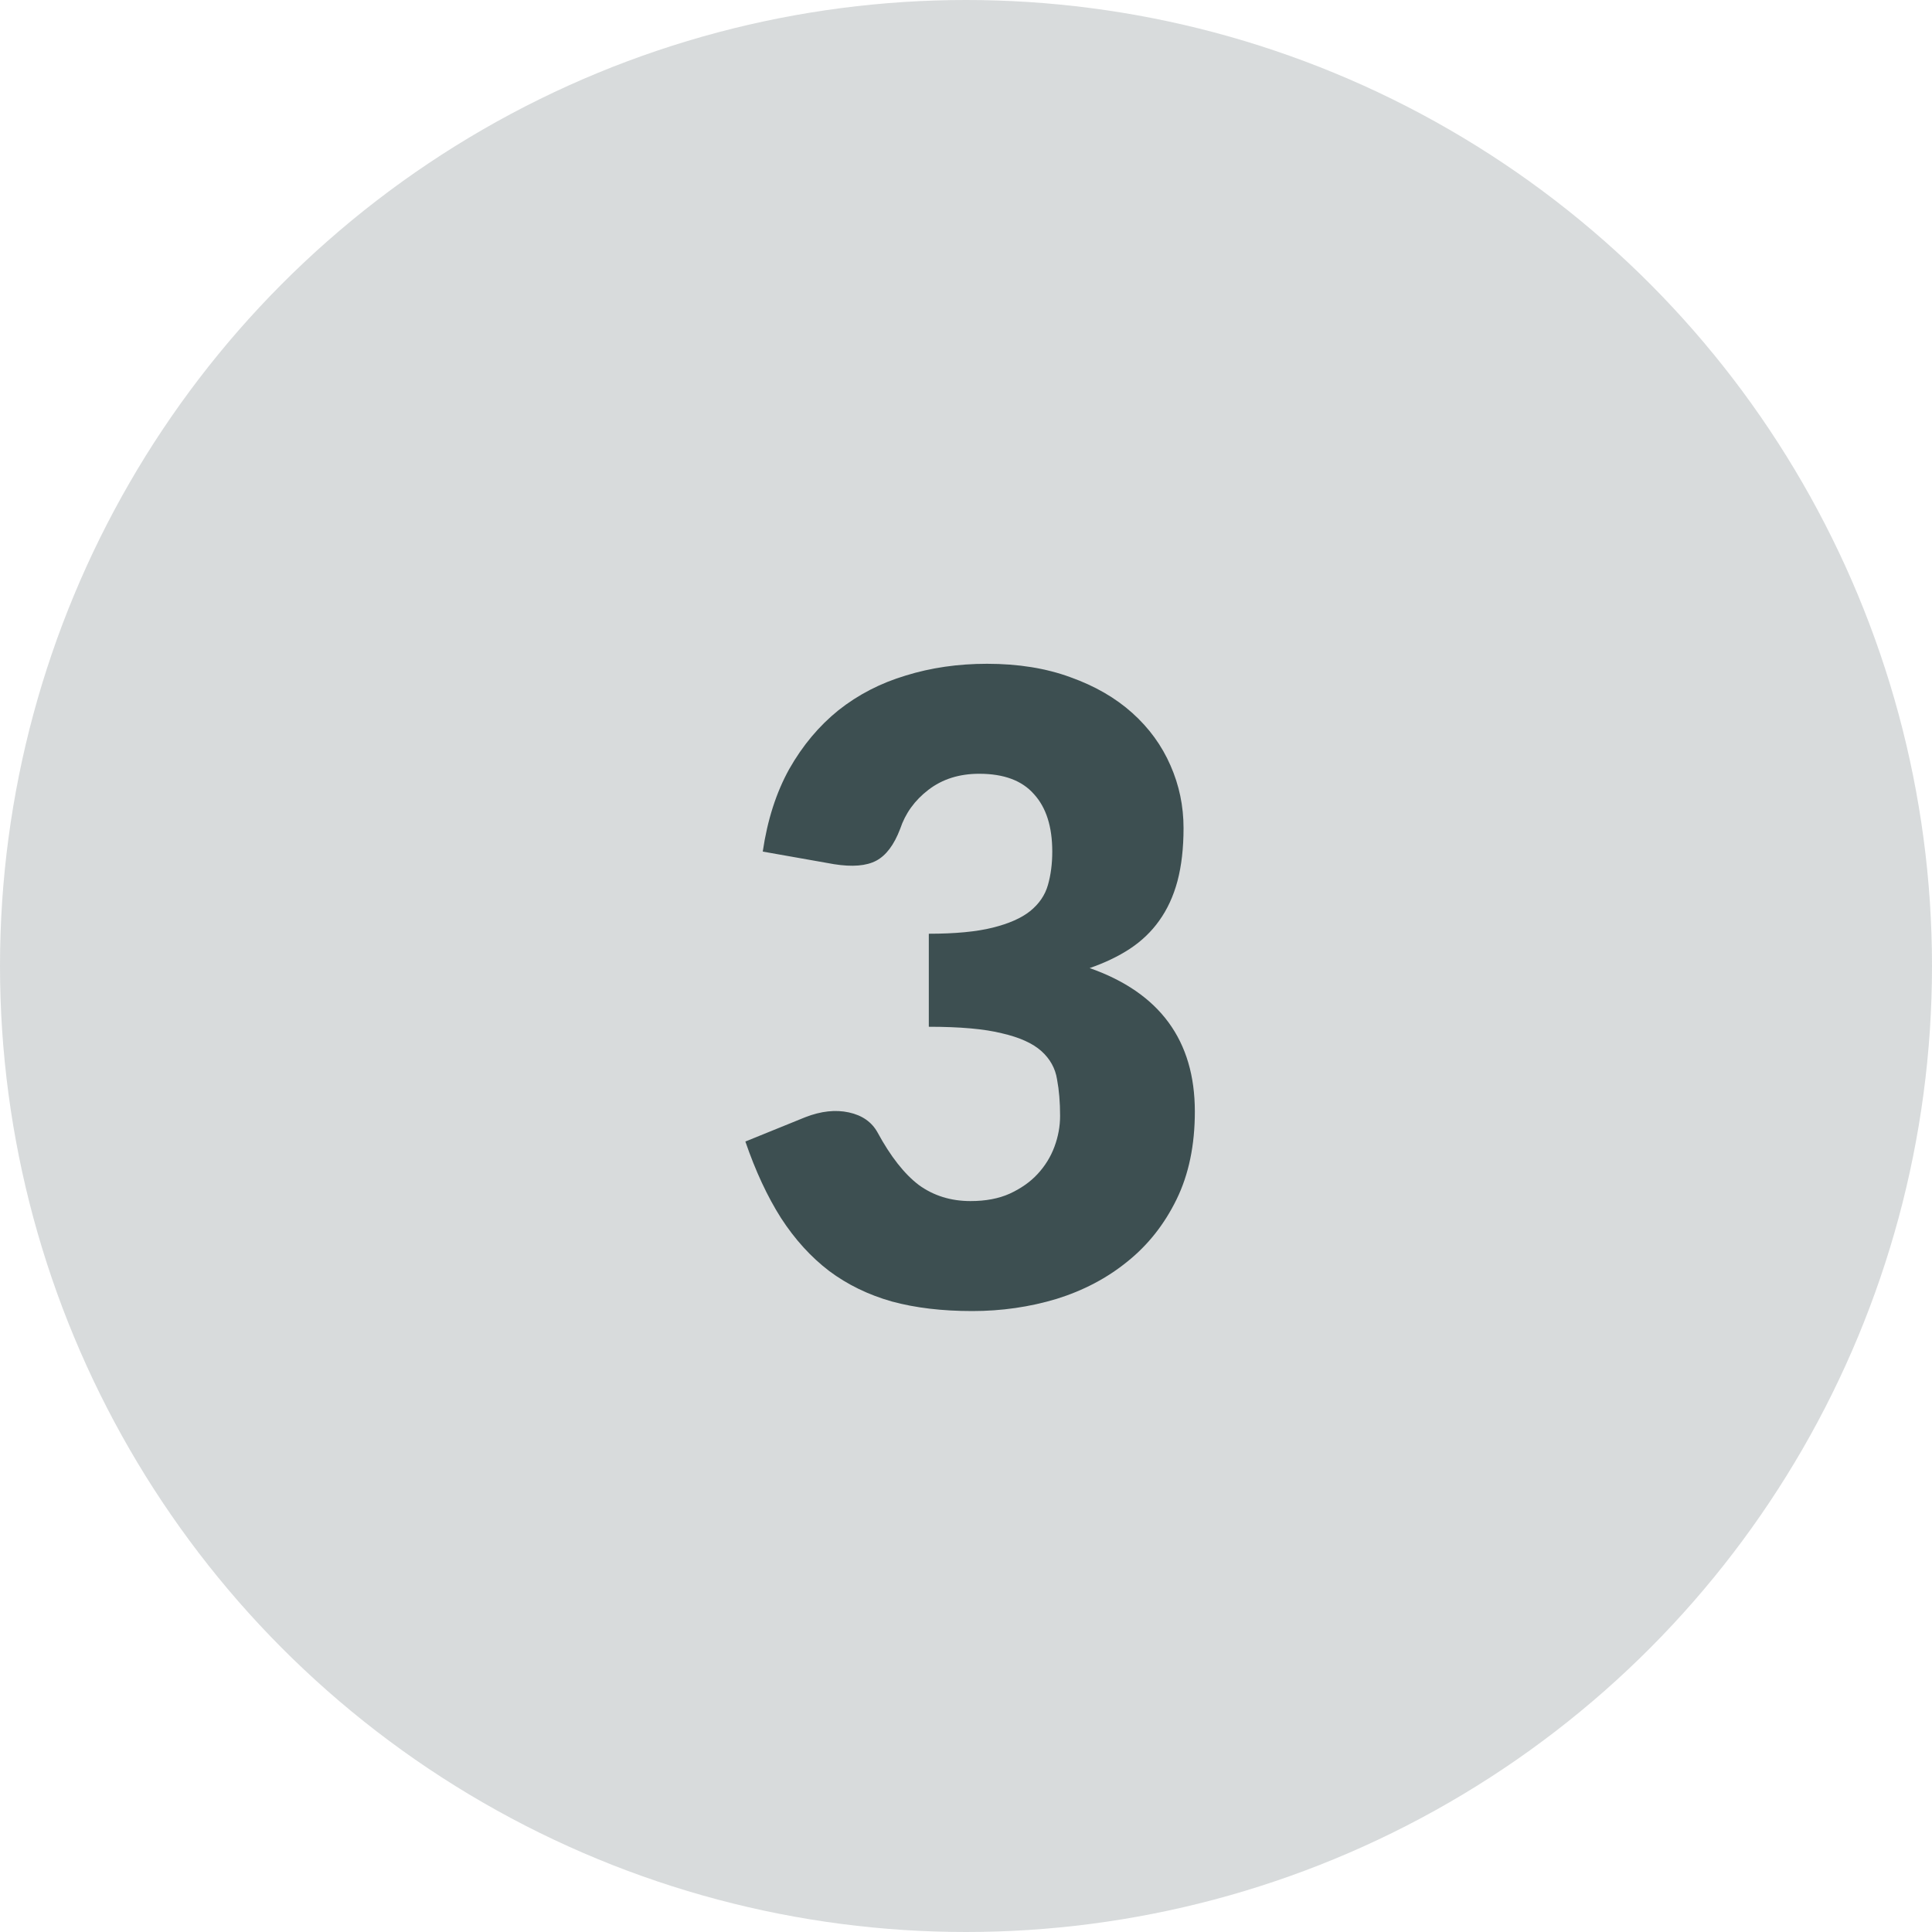 <svg width="40" height="40" viewBox="0 0 40 40" fill="none" xmlns="http://www.w3.org/2000/svg">
<circle opacity="0.2" cx="20" cy="20" r="20" fill="#3D4F51"/>
<path d="M15.792 17.631C15.888 16.977 16.071 16.407 16.341 15.921C16.617 15.435 16.956 15.03 17.358 14.706C17.766 14.382 18.231 14.142 18.753 13.986C19.275 13.824 19.836 13.743 20.436 13.743C21.084 13.743 21.66 13.836 22.164 14.022C22.668 14.202 23.094 14.448 23.442 14.76C23.79 15.072 24.054 15.435 24.234 15.849C24.414 16.257 24.504 16.689 24.504 17.145C24.504 17.559 24.462 17.925 24.378 18.243C24.294 18.555 24.168 18.828 24 19.062C23.838 19.29 23.634 19.485 23.388 19.647C23.148 19.803 22.872 19.935 22.56 20.043C24.012 20.553 24.738 21.543 24.738 23.013C24.738 23.709 24.612 24.315 24.36 24.831C24.108 25.347 23.769 25.776 23.343 26.118C22.923 26.46 22.434 26.718 21.876 26.892C21.318 27.06 20.736 27.144 20.13 27.144C19.506 27.144 18.951 27.078 18.465 26.946C17.979 26.808 17.547 26.598 17.169 26.316C16.791 26.028 16.458 25.662 16.17 25.218C15.888 24.774 15.642 24.246 15.432 23.634L16.674 23.13C16.998 23.004 17.298 22.971 17.574 23.031C17.85 23.091 18.048 23.229 18.168 23.445C18.438 23.943 18.723 24.306 19.023 24.534C19.329 24.756 19.686 24.867 20.094 24.867C20.406 24.867 20.676 24.816 20.904 24.714C21.138 24.606 21.33 24.471 21.48 24.309C21.636 24.141 21.753 23.952 21.831 23.742C21.909 23.532 21.948 23.319 21.948 23.103C21.948 22.821 21.927 22.569 21.885 22.347C21.849 22.119 21.741 21.924 21.561 21.762C21.381 21.6 21.108 21.477 20.742 21.393C20.382 21.303 19.878 21.258 19.23 21.258V19.332C19.776 19.332 20.217 19.29 20.553 19.206C20.889 19.122 21.147 19.008 21.327 18.864C21.513 18.714 21.636 18.534 21.696 18.324C21.756 18.114 21.786 17.883 21.786 17.631C21.786 17.115 21.66 16.719 21.408 16.443C21.162 16.161 20.784 16.02 20.274 16.02C19.86 16.02 19.509 16.131 19.221 16.353C18.939 16.569 18.744 16.839 18.636 17.163C18.51 17.493 18.345 17.712 18.141 17.82C17.937 17.928 17.646 17.952 17.268 17.892L15.792 17.631Z" fill="#3D4F51"/>
</svg>
